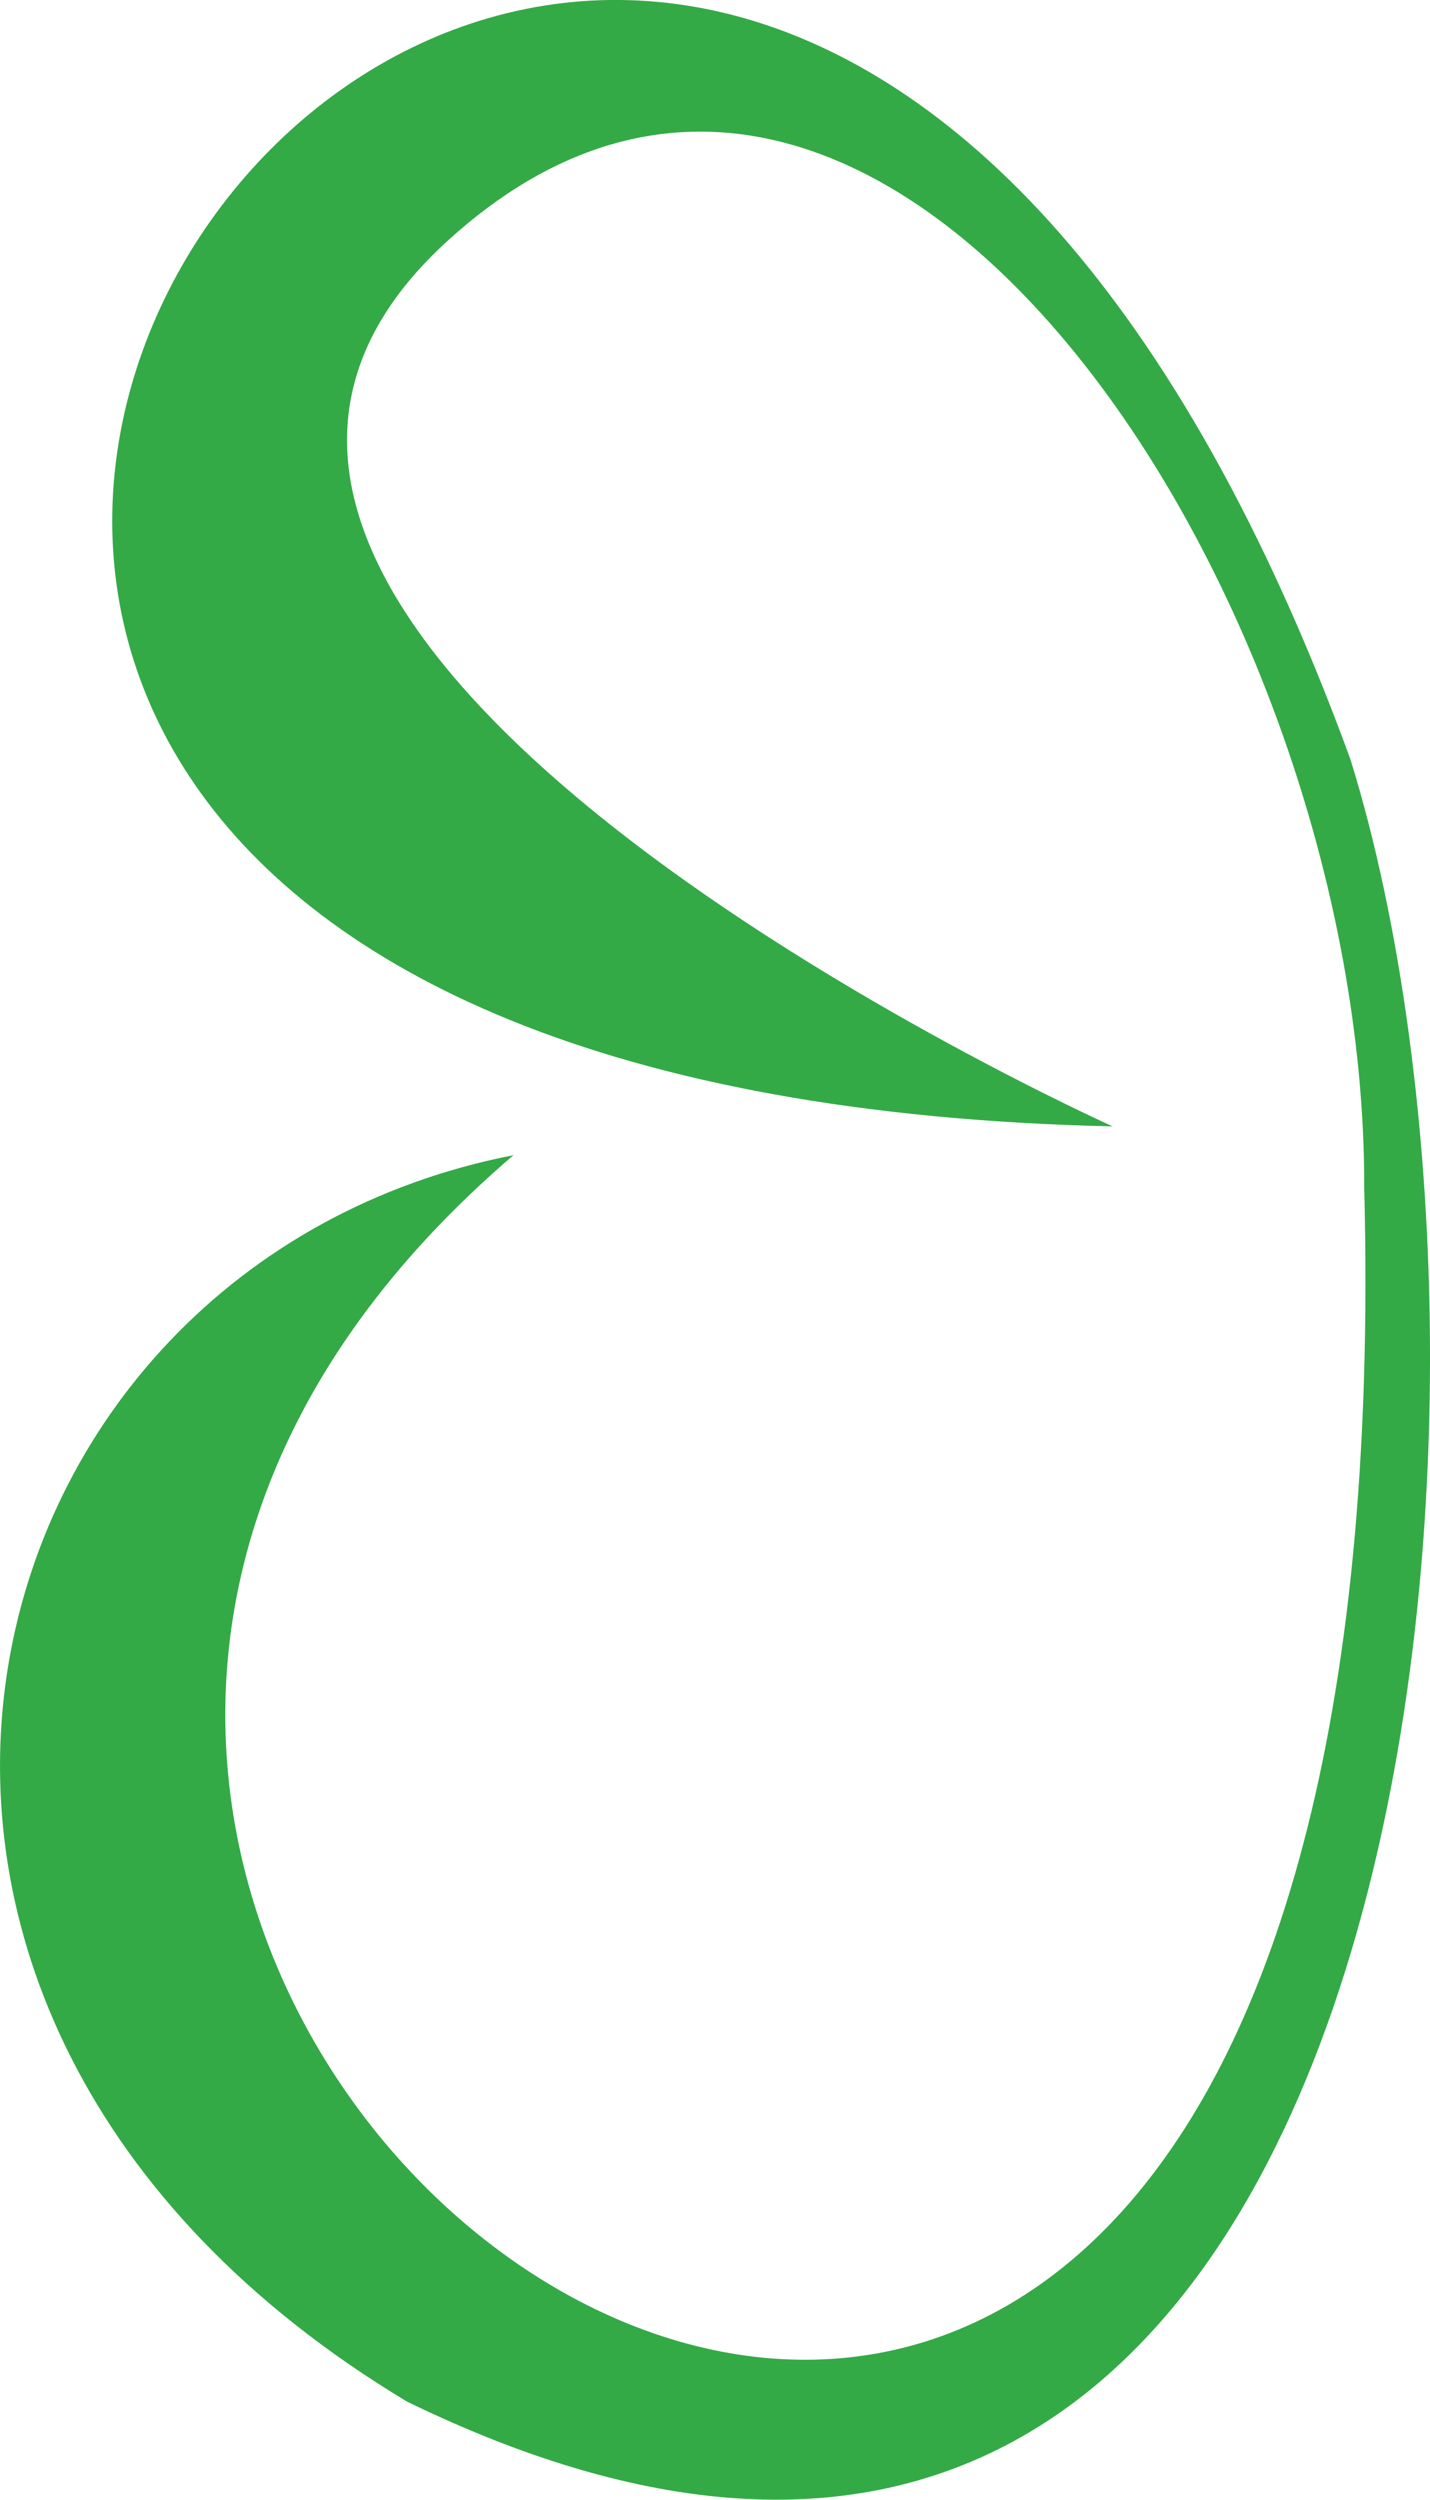 <?xml version="1.0" encoding="UTF-8"?>
<svg id="Camada_2" xmlns="http://www.w3.org/2000/svg" viewBox="0 0 388.18 678.47">
  <defs>
    <style>
      .cls-1 {
        fill: #33aa46;
      }
    </style>
  </defs>
  <g id="Camada_1-2" data-name="Camada_1">
    <path class="cls-1" d="M302.06,305.73S4.7,172.18,121.31,65.54c116.62-106.64,249.4,94.8,249.01,256.66,15.36,589.82-500.79,222.32-230.93-8.67-151.66,29.63-205.29,232.25-28.91,338.3,274.47,133.66,310.72-270.44,256.05-445.88-186.68-510.6-616.44,87.44-64.47,99.77Z"/>
  </g>
</svg>
